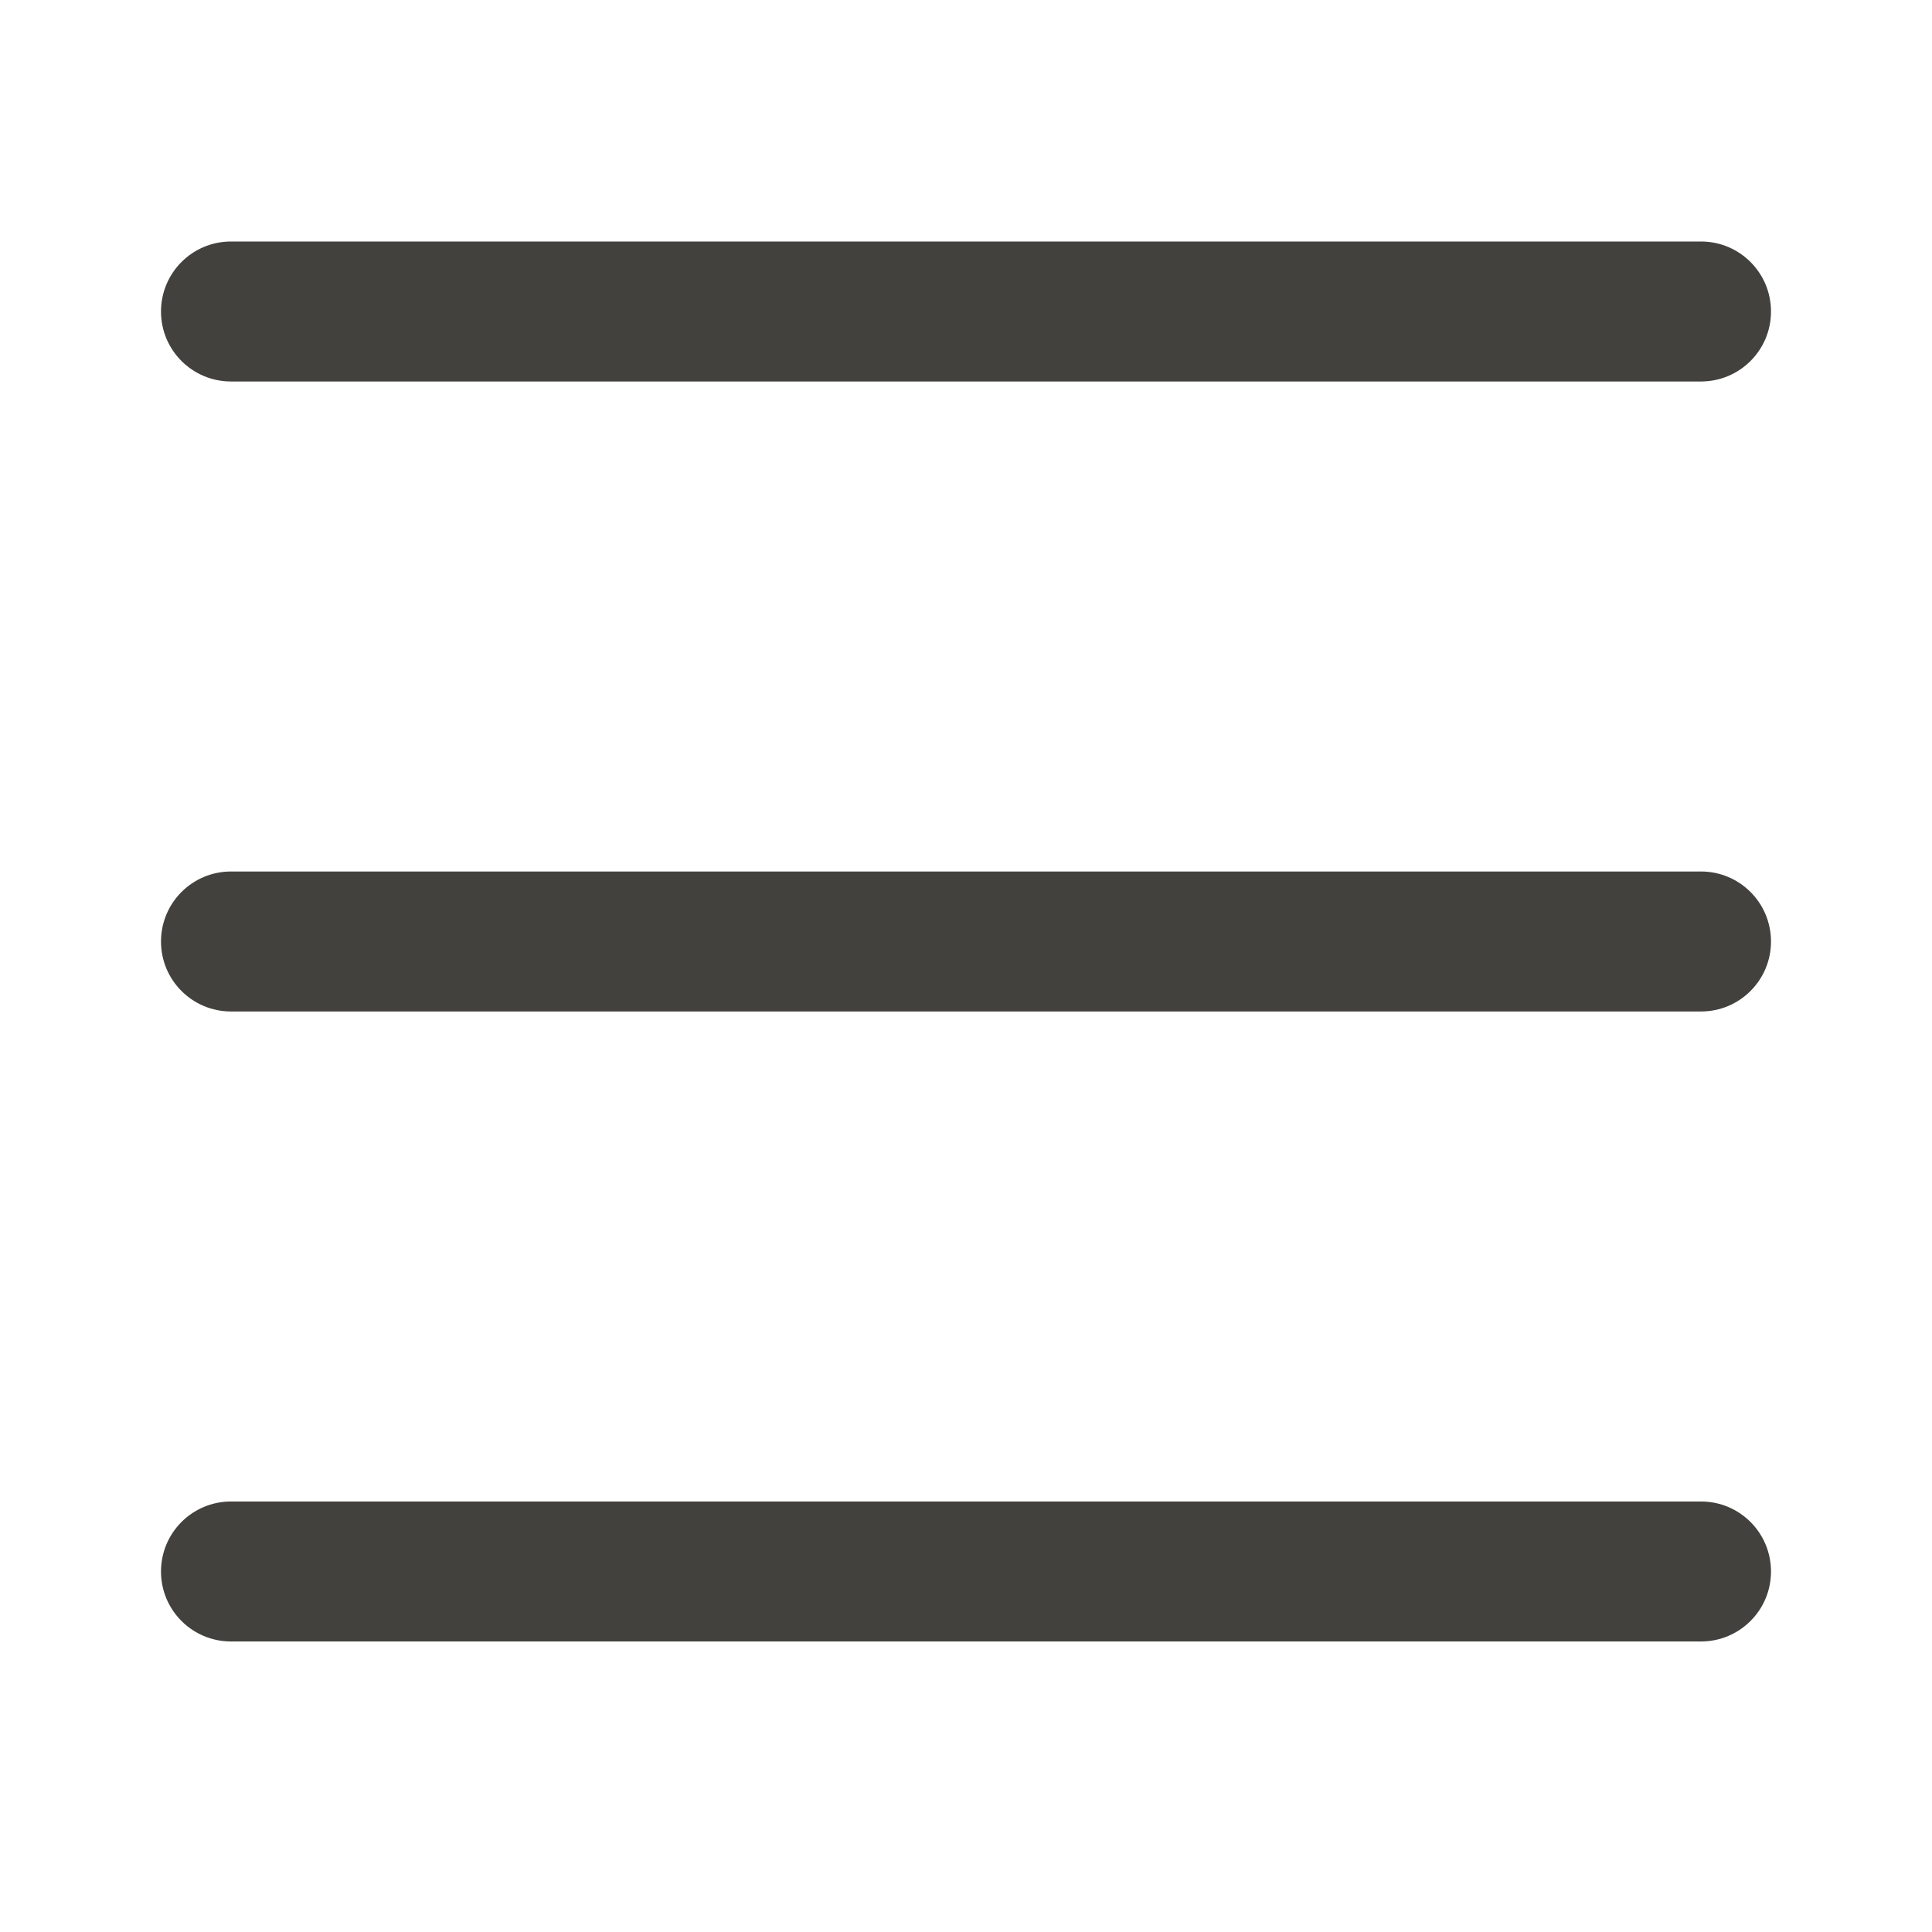 <svg width="24" height="24" viewBox="0 0 24 24" fill="none" xmlns="http://www.w3.org/2000/svg">
<path fill-rule="evenodd" clip-rule="evenodd" d="M2 3.87C2 3.389 2.389 3 2.87 3H21.13C21.611 3 22 3.389 22 3.87C22 4.35 21.611 4.739 21.13 4.739H2.87C2.389 4.739 2 4.35 2 3.87Z" fill="#43413D"/>
<path fill-rule="evenodd" clip-rule="evenodd" d="M2 11.696C2 11.215 2.389 10.826 2.87 10.826H21.13C21.611 10.826 22 11.215 22 11.696C22 12.176 21.611 12.565 21.13 12.565H2.87C2.389 12.565 2 12.176 2 11.696Z" fill="#43413D"/>
<path fill-rule="evenodd" clip-rule="evenodd" d="M2 19.522C2 19.041 2.389 18.652 2.87 18.652H21.13C21.611 18.652 22 19.041 22 19.522C22 20.002 21.611 20.391 21.13 20.391H2.87C2.389 20.391 2 20.002 2 19.522Z" fill="#43413D"/>
</svg>
